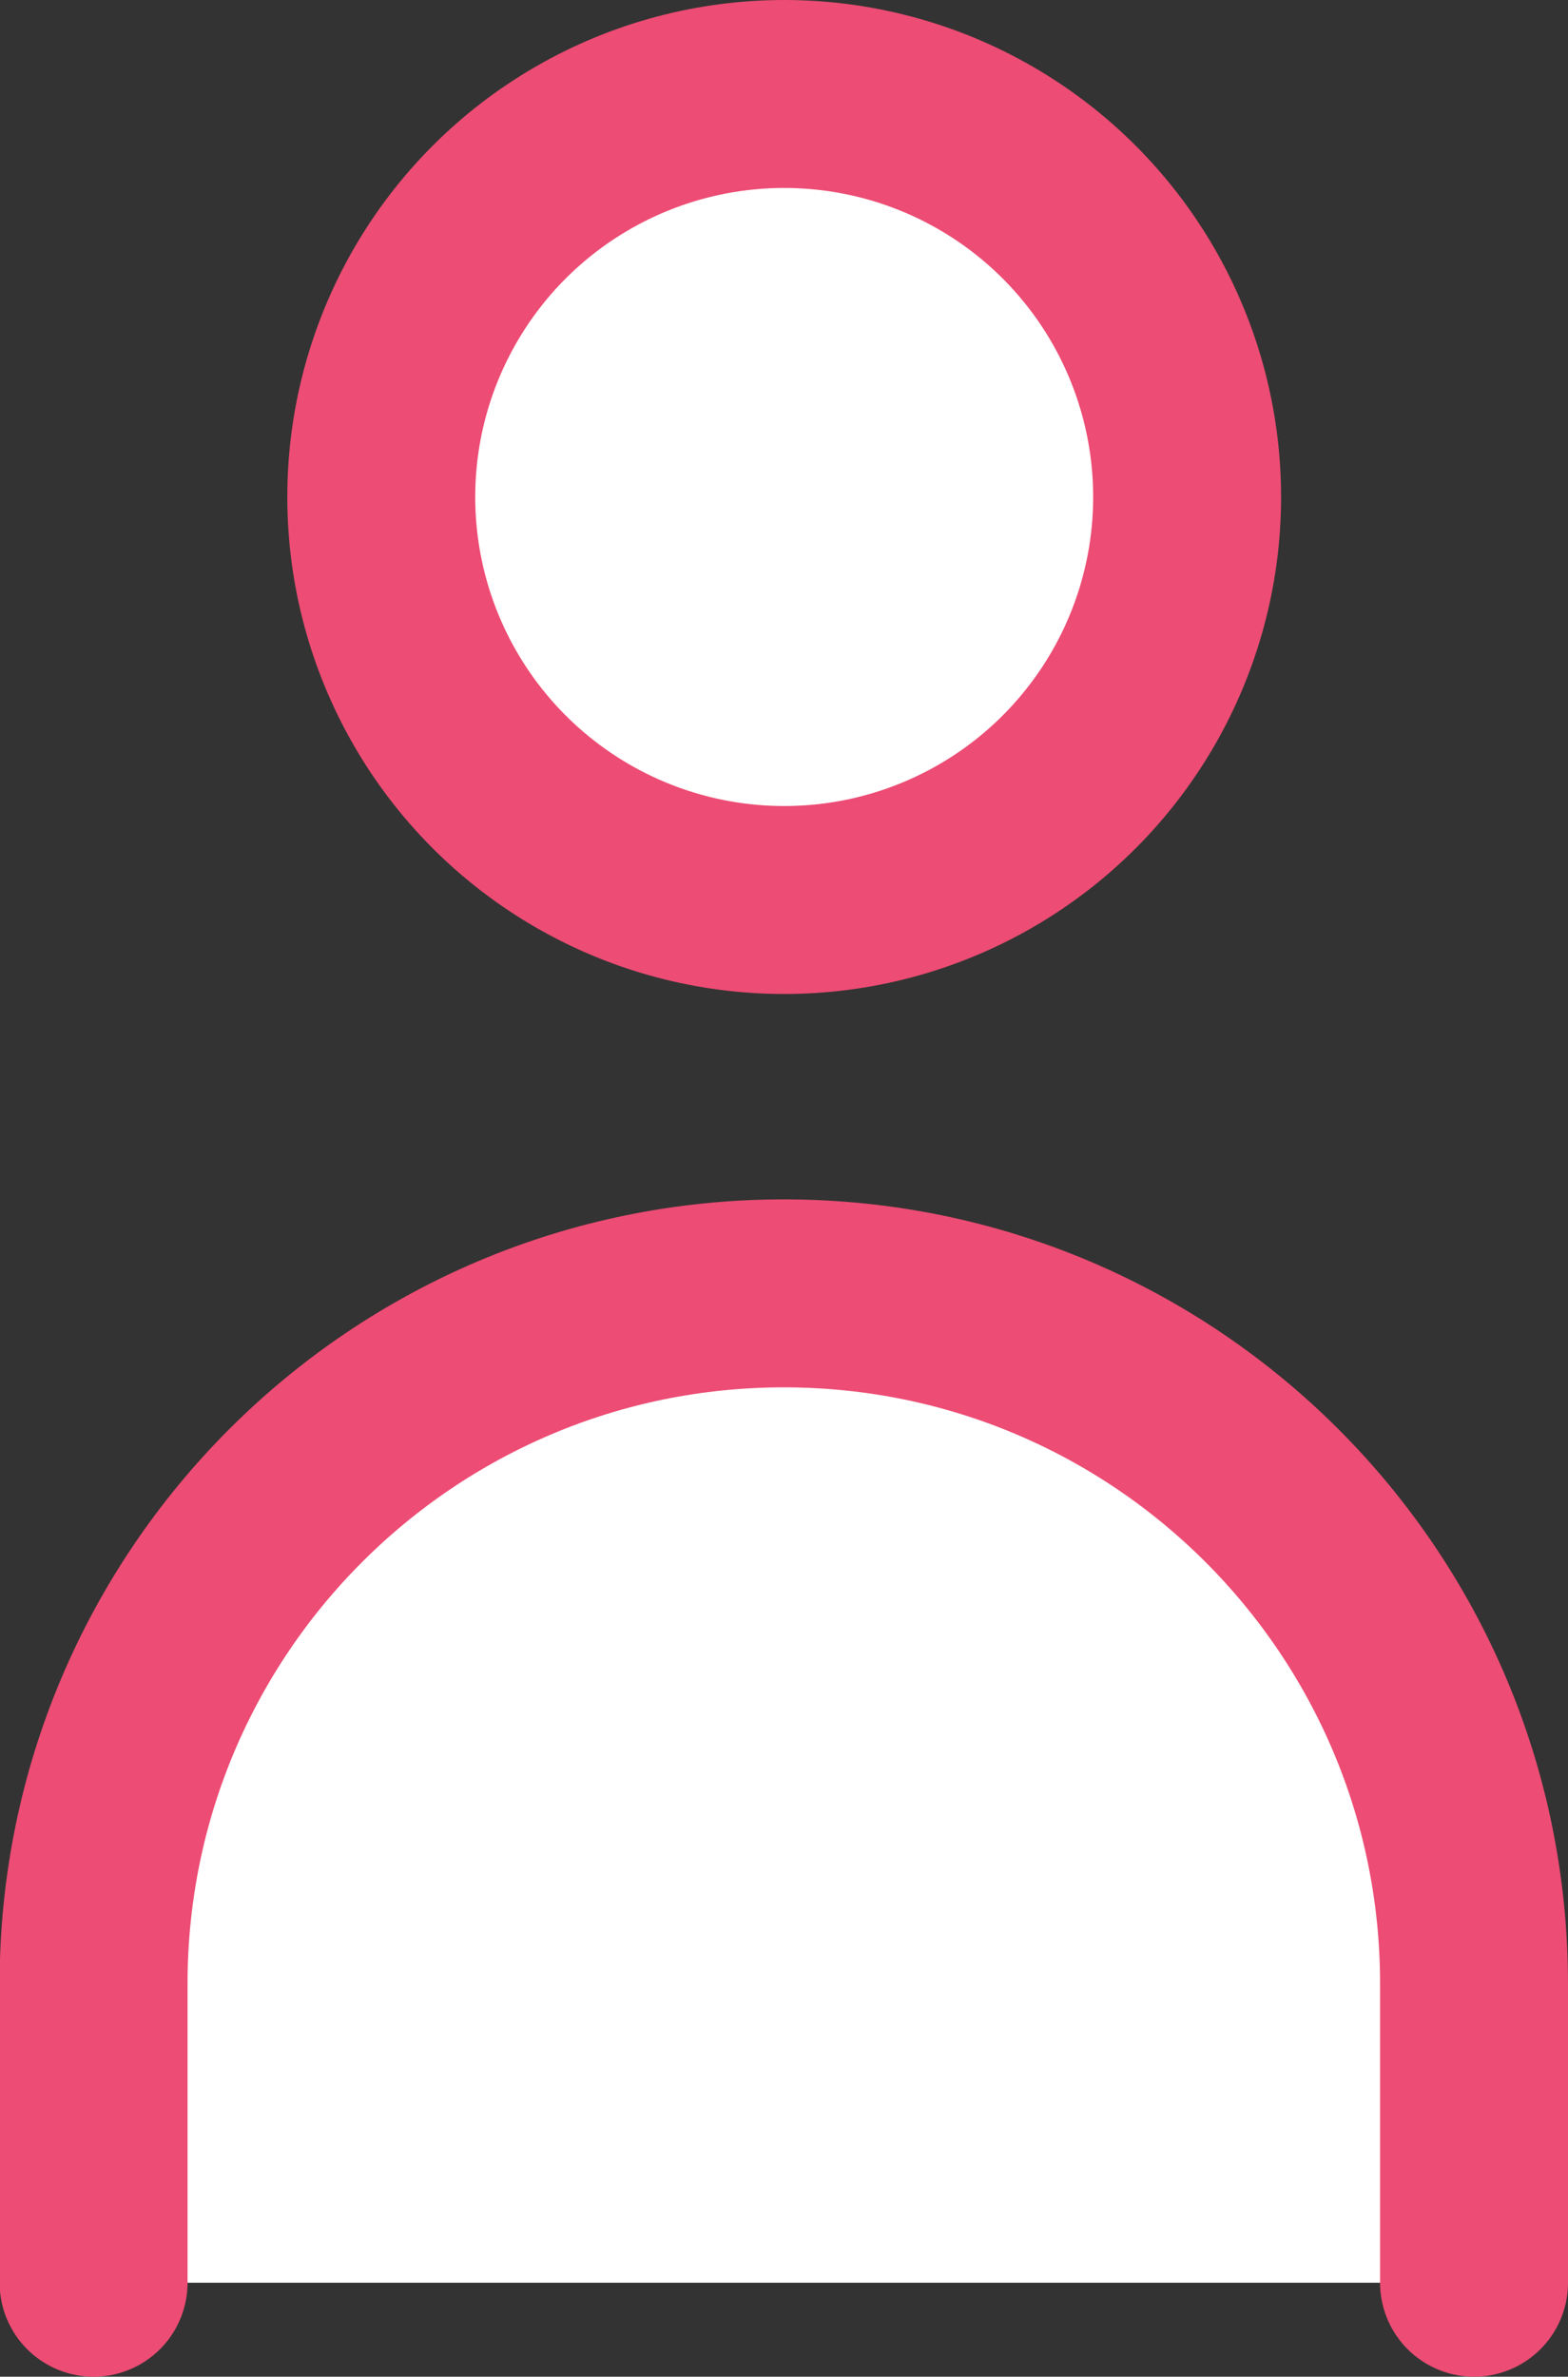 <?xml version="1.0" encoding="UTF-8"?>
<svg id="_レイヤー_2" data-name="レイヤー 2" xmlns="http://www.w3.org/2000/svg" viewBox="0 0 40.55 61.45">
  <rect x="0" y="0" width="40.55" height="61.45" fill="#333333" stroke="none"/>
  <defs>
    <style>
      .cls-1 {
        fill: #fff;
        stroke: #ed4c74;
        stroke-linecap: round;
        stroke-linejoin: round;
        stroke-width: 4.86px;
      }
    </style>
  </defs>
  <g id="_レイヤー_1-2" data-name="レイヤー 1">
    <g>
      <path class="cls-1" d="M38.12,59.02v-7.73c0-9.86-7.99-17.85-17.85-17.85h0c-9.86,0-17.85,7.99-17.85,17.85v7.73"/>
      <circle class="cls-1" cx="20.28" cy="12.85" r="10.42"/>
    </g>
  </g>
</svg>